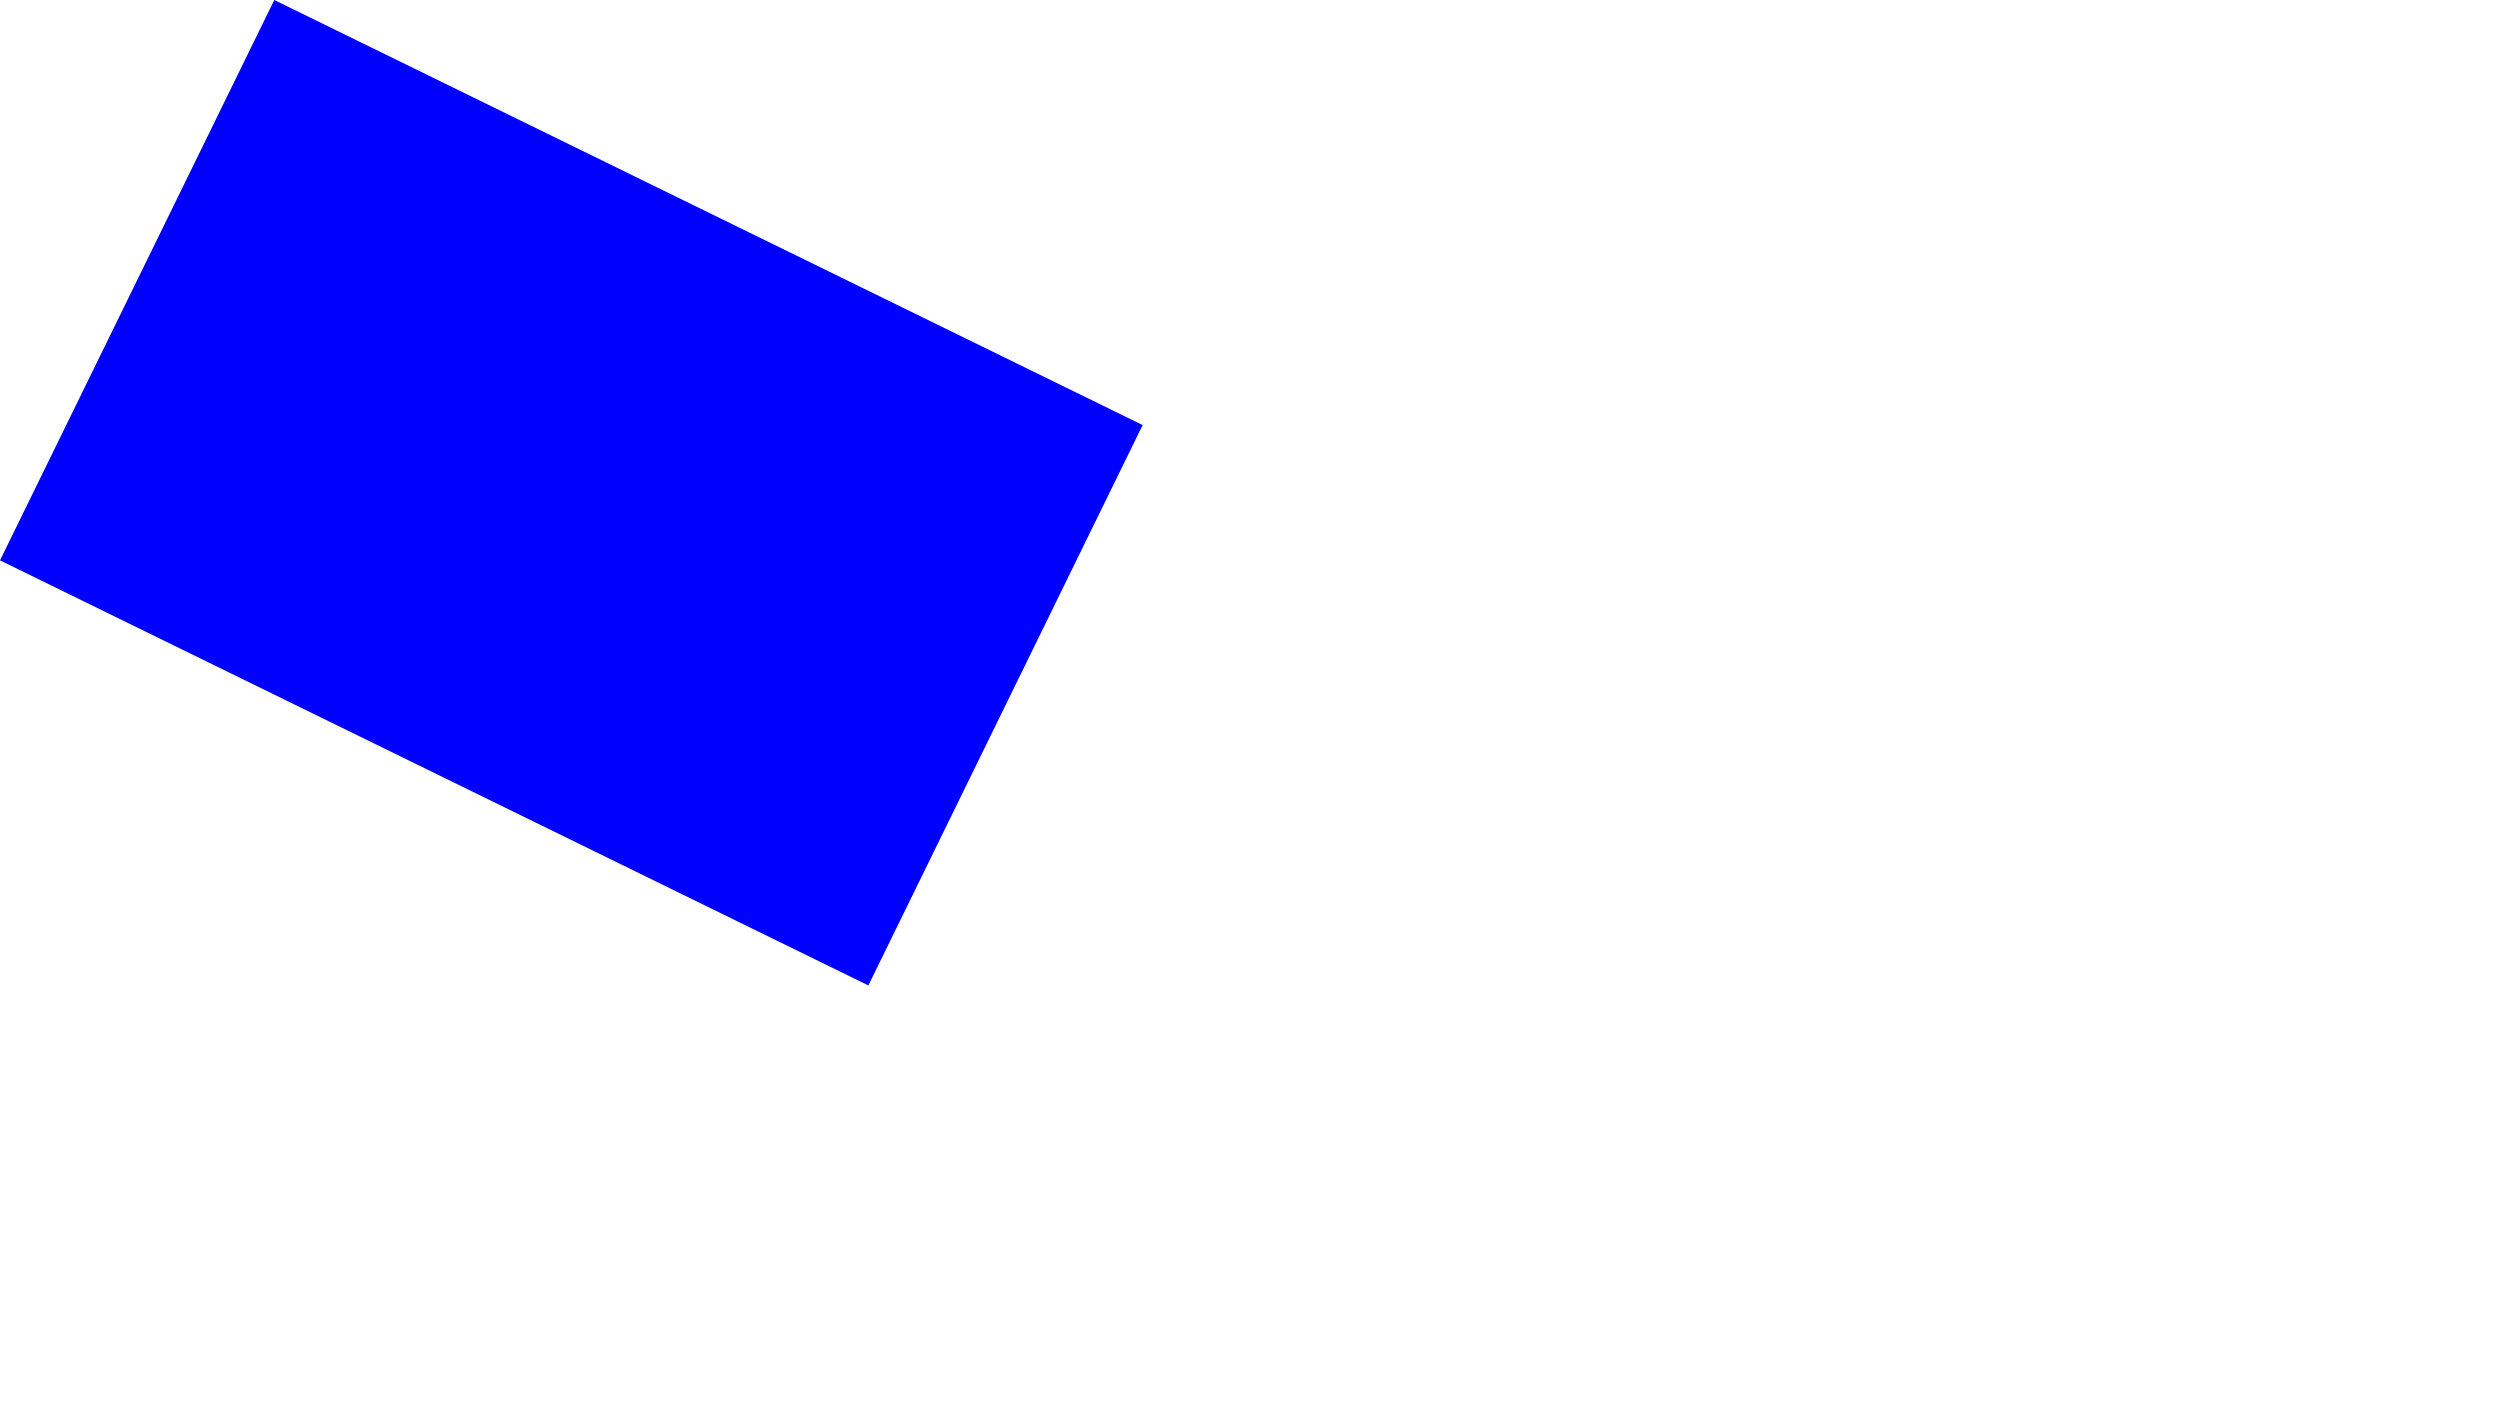 <?xml version="1.0" encoding="UTF-8" standalone="no"?>
<svg xmlns:xlink="http://www.w3.org/1999/xlink" height="344.0px" width="604.3px" xmlns="http://www.w3.org/2000/svg">
  <g transform="matrix(1.0, 0.0, 0.0, 1.0, 52.7, -33.45)">
    <path d="M-52.7 168.9 L157.2 271.65 Q190.35 203.9 223.5 136.2 L13.6 33.45 -52.7 168.9" fill="#0000ff" fill-rule="evenodd" stroke="none">
      <animate attributeName="fill" dur="2s" repeatCount="indefinite" values="#0000ff;#0000ff"/>
      <animate attributeName="fill-opacity" dur="2s" repeatCount="indefinite" values="1.0;1.0"/>
      <animate attributeName="d" dur="2s" repeatCount="indefinite" values="M-52.7 168.9 L157.2 271.65 Q190.35 203.9 223.5 136.2 L13.6 33.45 -52.7 168.9;M156.1 264.9 L366.0 367.65 Q700.45 415.2 432.3 232.2 L222.4 129.45 156.1 264.9"/>
    </path>
    <path d="M-52.7 168.9 L13.6 33.45 223.5 136.2 Q190.35 203.9 157.2 271.65 L-52.7 168.9" fill="none" stroke="#000000" stroke-linecap="round" stroke-linejoin="round" stroke-opacity="0.0" stroke-width="1.0">
      <animate attributeName="stroke" dur="2s" repeatCount="indefinite" values="#000000;#000001"/>
      <animate attributeName="stroke-width" dur="2s" repeatCount="indefinite" values="0.0;0.0"/>
      <animate attributeName="fill-opacity" dur="2s" repeatCount="indefinite" values="0.0;0.0"/>
      <animate attributeName="d" dur="2s" repeatCount="indefinite" values="M-52.7 168.9 L13.6 33.45 223.5 136.2 Q190.35 203.9 157.2 271.65 L-52.7 168.9;M156.1 264.9 L222.4 129.45 432.3 232.2 Q700.45 415.2 366.0 367.65 L156.1 264.9"/>
    </path>
  </g>
</svg>
